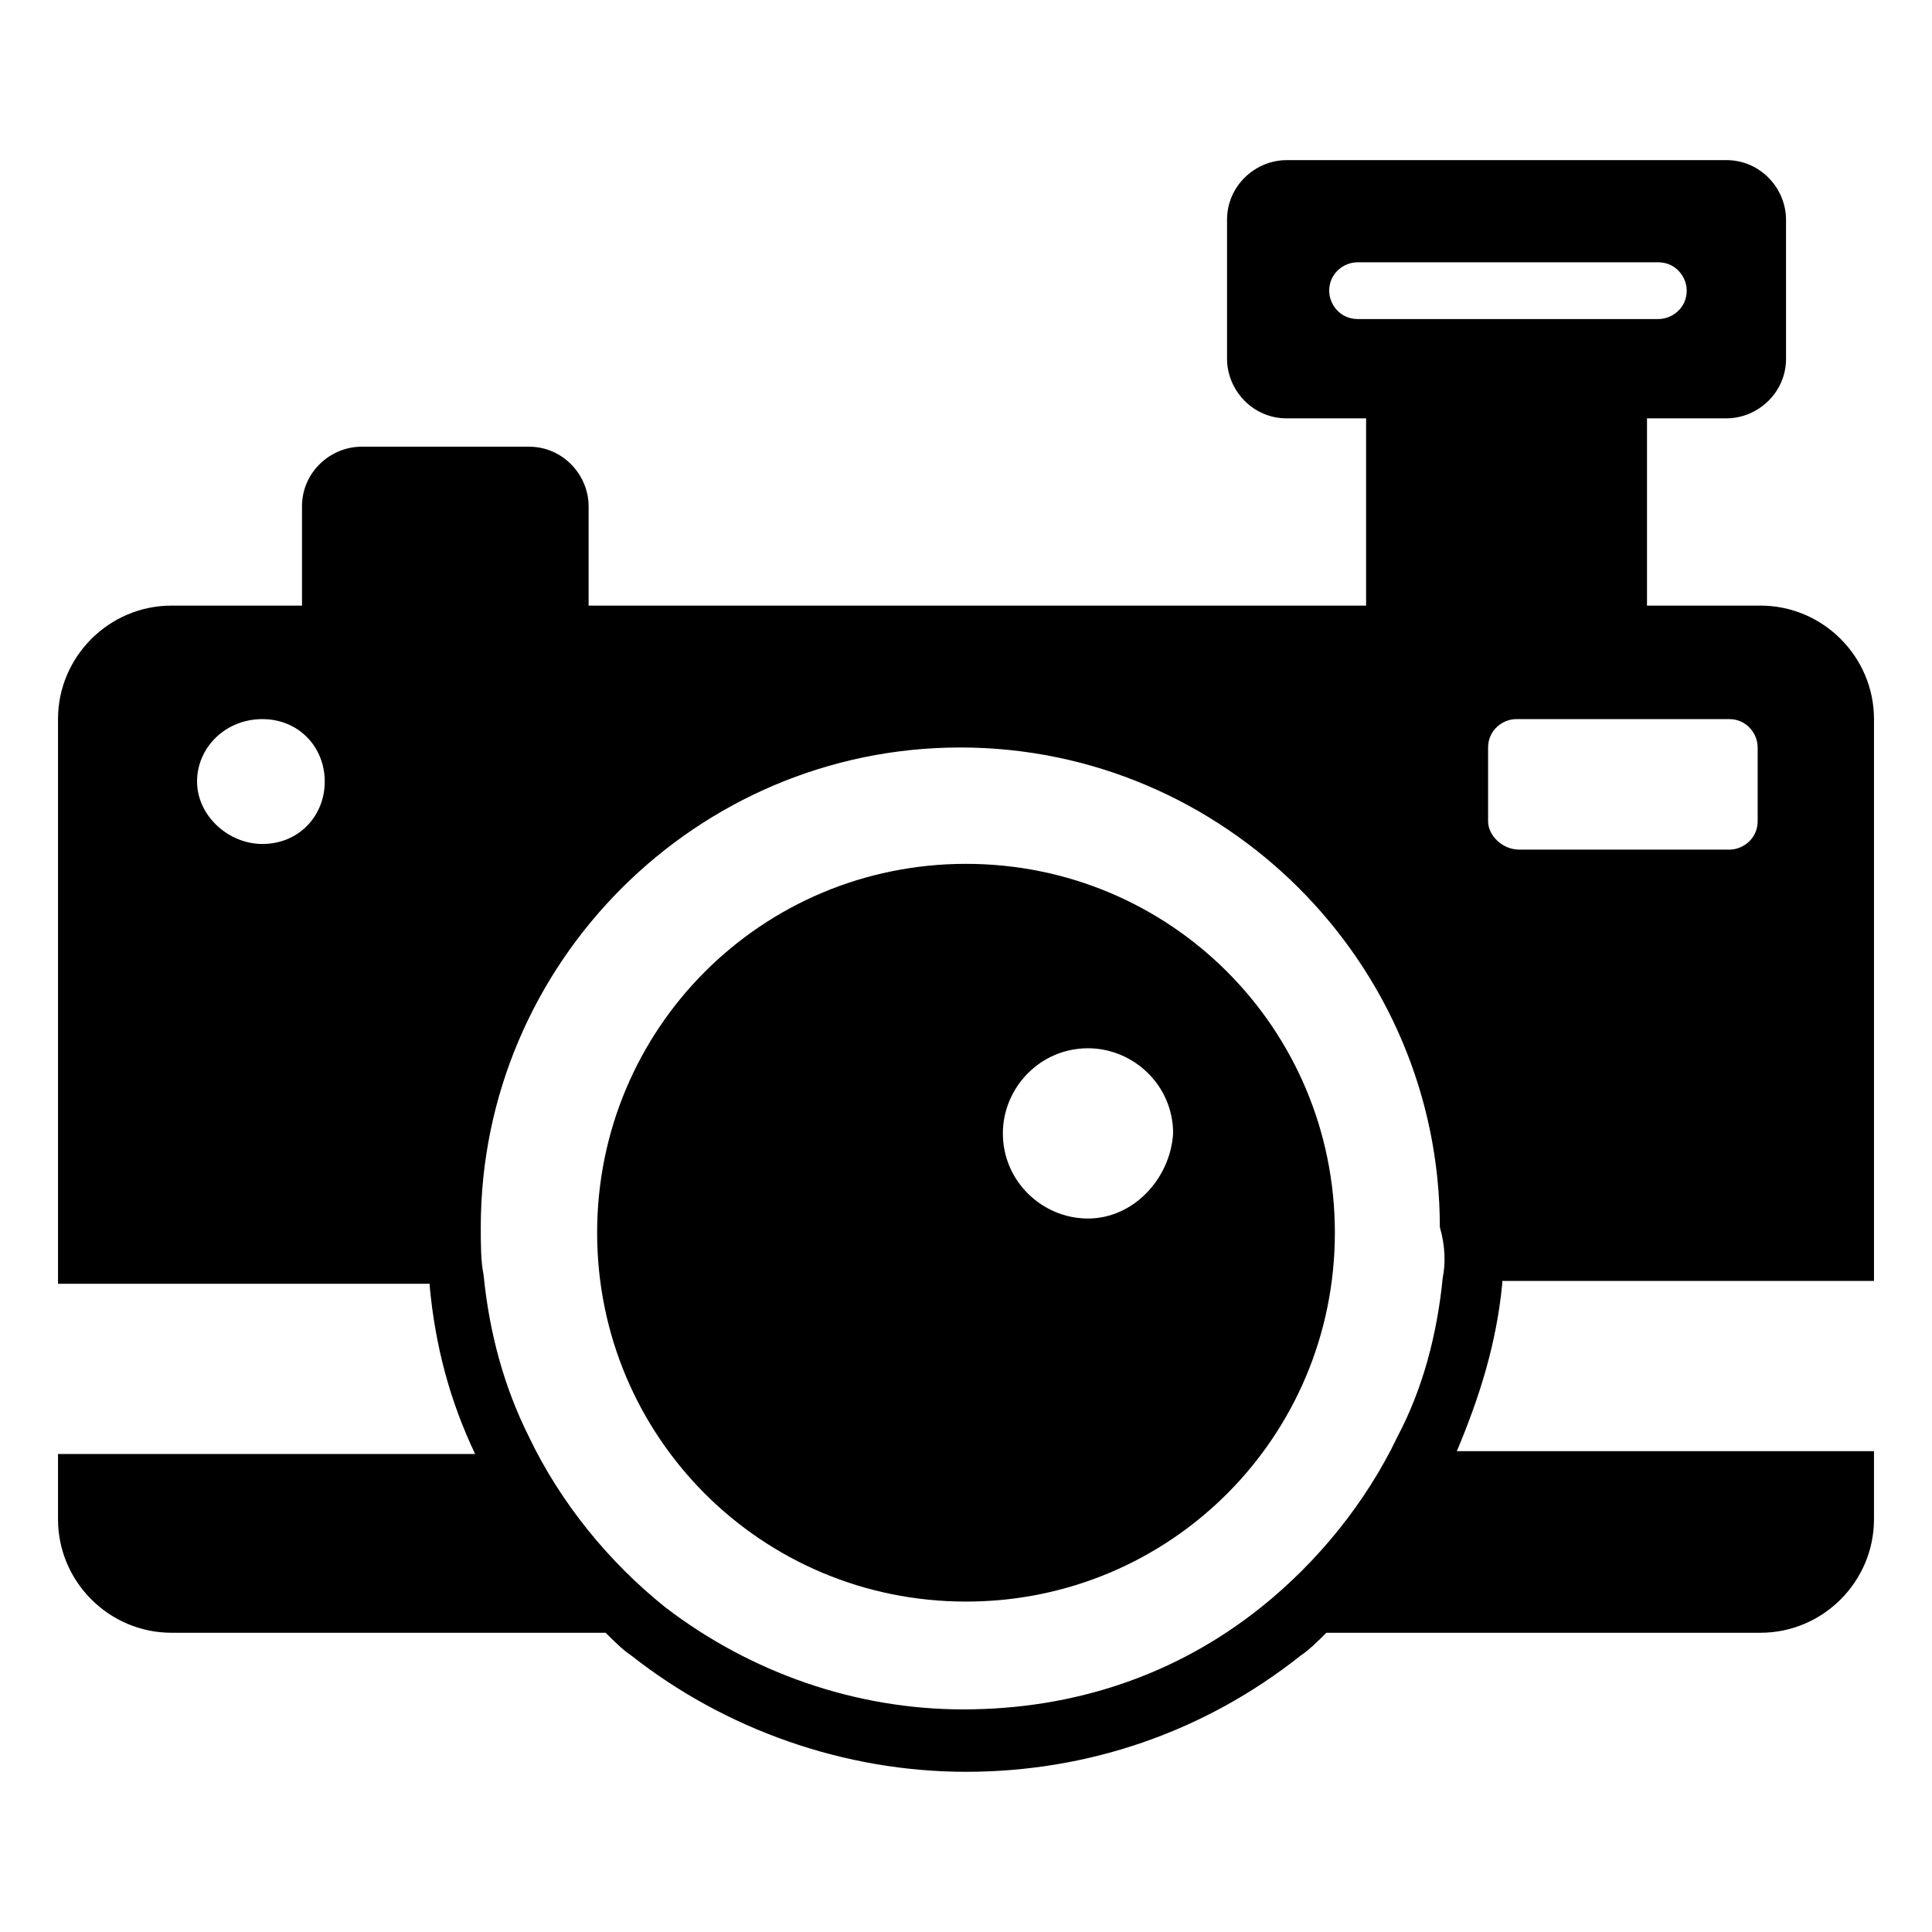 <?xml version="1.0" encoding="UTF-8"?>
<!-- Uploaded to: SVG Repo, www.svgrepo.com, Generator: SVG Repo Mixer Tools -->
<svg fill="#000000" width="800px" height="800px" version="1.1" viewBox="144 144 512 512" xmlns="http://www.w3.org/2000/svg">
 <g>
  <path d="m542.12 483.46h98.508v-148.89c0-16.543-13.535-30.078-30.078-30.078h-30.078v-49.629h21.055c8.273 0 15.793-6.769 15.793-15.793l-0.004-36.844c0-8.273-6.769-15.793-15.793-15.793l-116.55 0.004c-8.273 0-15.793 6.769-15.793 15.793v36.848c0 8.273 6.769 15.793 15.793 15.793h21.055v49.629l-206.04-0.008v-26.32c0-8.273-6.769-15.793-15.793-15.793h-44.367c-8.273 0-15.793 6.769-15.793 15.793v26.32h-34.582c-16.543 0-30.078 13.535-30.078 30.078v149.64h98.508v0.754c1.504 15.793 5.266 30.078 12.031 44.367l-110.54-0.004v17.293c0 16.543 13.535 30.078 30.078 30.078h115.05c2.258 2.258 4.512 4.512 6.769 6.016 24.816 19.551 56.398 30.832 88.73 30.832 32.336 0 63.164-10.527 88.73-30.832 2.258-1.504 4.512-3.762 6.769-6.016h115.05c16.543 0 30.078-13.535 30.078-30.078v-18.047h-110.55c6.016-14.289 10.527-28.574 12.031-44.367v-0.75zm-328.6-115.8c-9.023 0-17.297-7.519-17.297-16.543 0-9.023 7.519-16.543 17.297-16.543s16.543 7.519 16.543 16.543c0 9.023-6.769 16.543-16.543 16.543zm312.81 115.05c-1.504 15.039-5.266 29.328-12.031 42.109-8.273 17.297-21.055 33.086-36.094 45.117-22.559 18.047-49.629 27.07-78.957 27.07-28.574 0-56.398-9.777-78.957-27.07-15.039-12.031-27.824-27.824-36.094-45.117-6.769-13.535-10.527-27.824-12.031-42.863-0.754-3.762-0.754-8.273-0.754-12.785 0-69.934 57.148-127.08 127.08-127.08 69.934 0 127.08 57.148 127.08 127.08 1.504 5.266 1.504 9.777 0.754 13.539zm-22.559-254.16c-4.512 0-7.519-3.762-7.519-7.519 0-4.512 3.762-7.519 7.519-7.519h79.707c4.512 0 7.519 3.762 7.519 7.519 0 4.512-3.762 7.519-7.519 7.519zm34.59 133.09v-19.551c0-4.512 3.762-7.519 7.519-7.519h56.398c4.512 0 7.519 3.762 7.519 7.519v19.551c0 4.512-3.762 7.519-7.519 7.519h-55.648c-4.512 0-8.27-3.758-8.27-7.519z"/>
  <path d="m400 372.93c-54.141 0-97.754 43.613-97.754 97.754s43.613 97.754 97.754 97.754 97.754-43.613 97.754-97.754-43.613-97.754-97.754-97.754zm32.332 93.992c-12.031 0-22.559-9.777-22.559-22.559 0-12.031 9.777-22.559 22.559-22.559 12.031 0 22.559 9.777 22.559 22.559-0.75 12.031-10.527 22.559-22.559 22.559z"/>
 </g>
</svg>